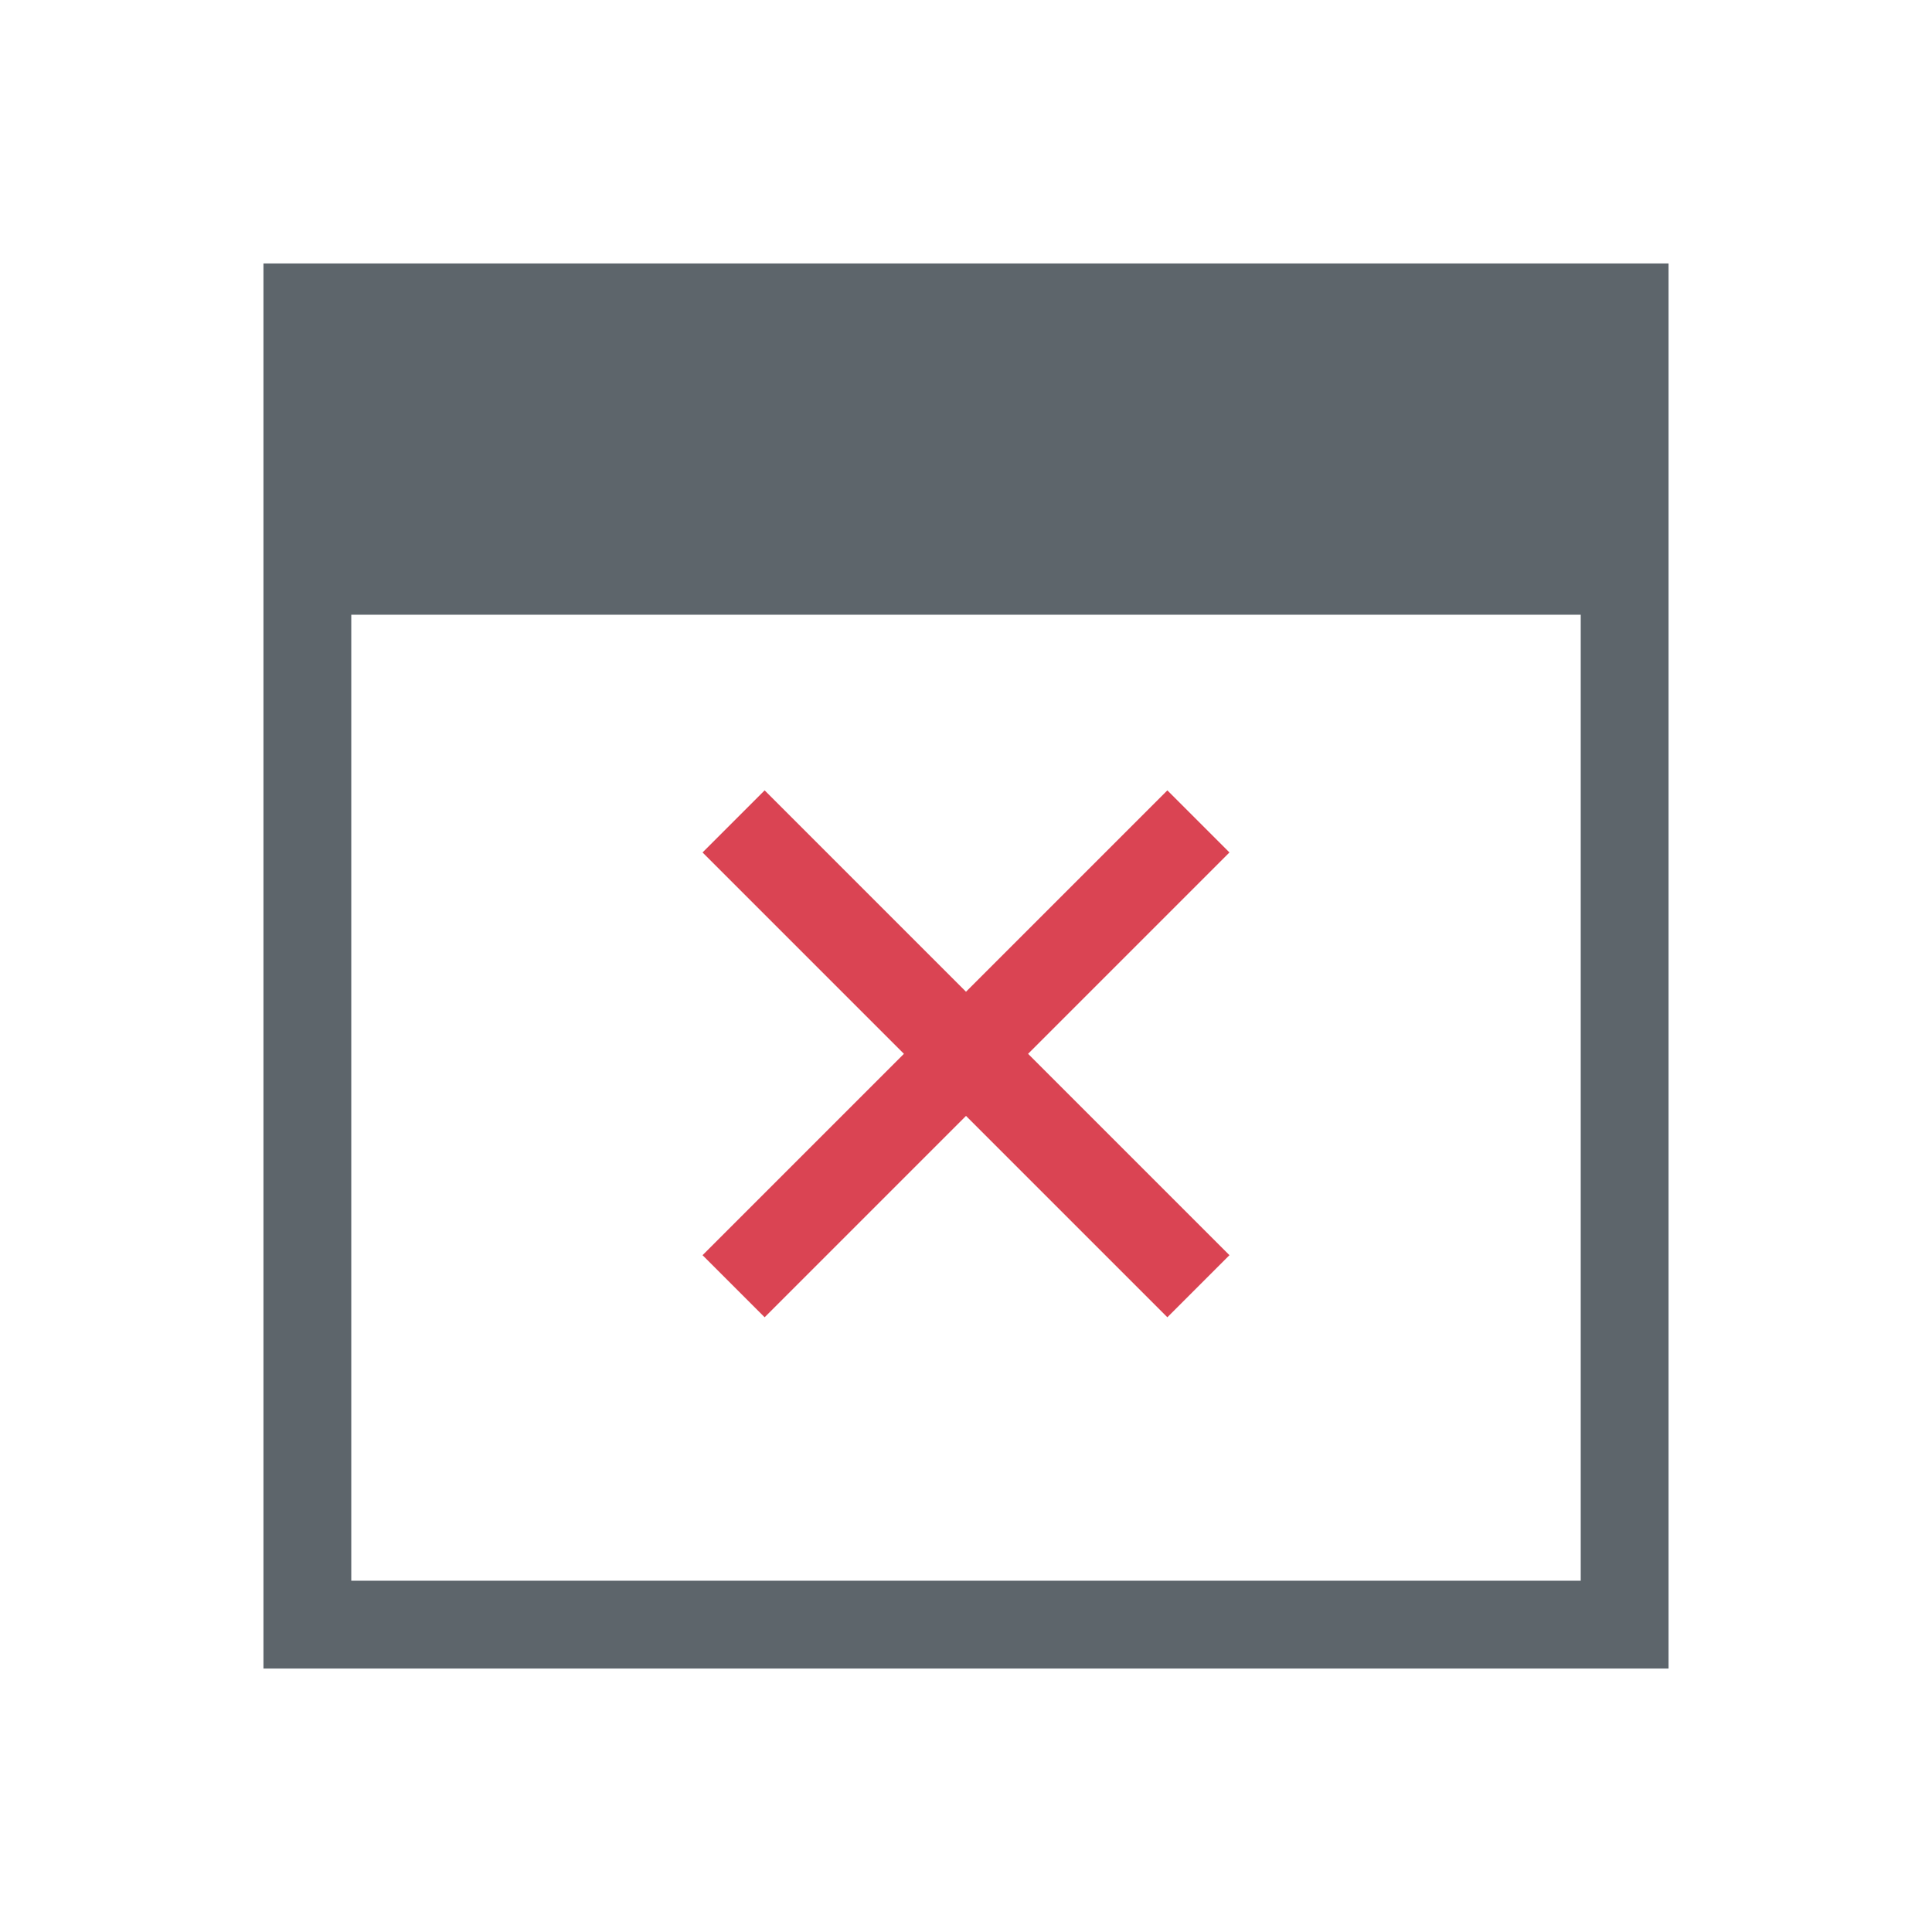 <svg xmlns="http://www.w3.org/2000/svg" viewBox="0 0 22 22">
  <defs id="defs3051">
    <style type="text/css" id="current-color-scheme">
      .ColorScheme-Text {
        color:#5d656b;
      }
      .ColorScheme-Highlight {
        color:#3daee9;
      }
      </style>
  </defs>
 <path 
     style="fill:currentColor;fill-opacity:1;stroke:none" 
     d="M 3 3 L 3 19 L 19 19 L 19 3 L 3 3 z M 4 7 L 18 7 L 18 18 L 4 18 L 4 7 z "
     class="ColorScheme-Text"
     />
 <path 
     style="fill:#da4453;fill-opacity:1;stroke:none" 
     d="M 8.707 9 L 8 9.707 L 10.293 12 L 8 14.293 L 8.707 15 L 11 12.707 L 13.293 15 L 14 14.293 L 11.707 12 L 14 9.707 L 13.293 9 L 11 11.293 L 8.707 9 z "
     />
</svg>
